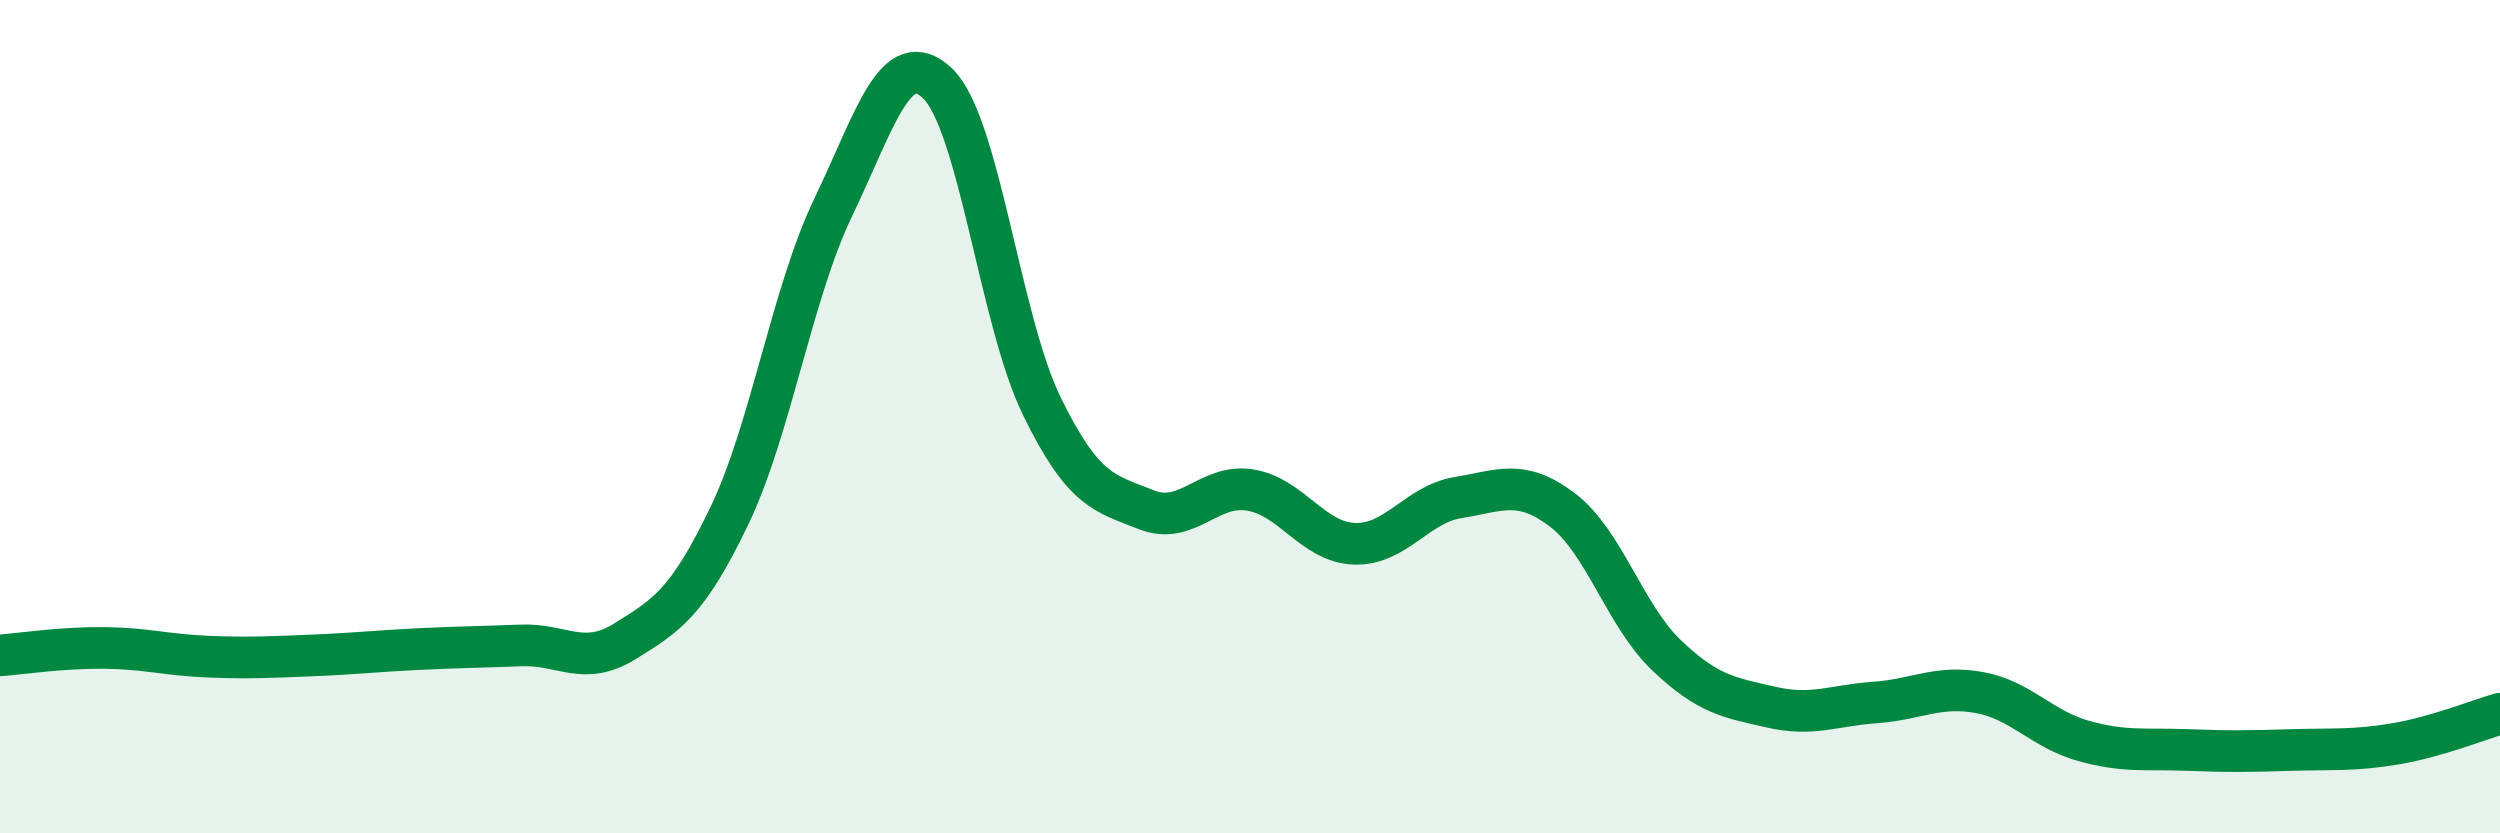 
    <svg width="60" height="20" viewBox="0 0 60 20" xmlns="http://www.w3.org/2000/svg">
      <path
        d="M 0,15.73 C 0.5,15.69 1.5,15.54 2.5,15.55 C 3.5,15.56 4,15.72 5,15.76 C 6,15.8 6.5,15.77 7.5,15.73 C 8.5,15.69 9,15.63 10,15.58 C 11,15.53 11.5,15.53 12.5,15.49 C 13.5,15.45 14,16.01 15,15.39 C 16,14.77 16.5,14.47 17.5,12.39 C 18.5,10.31 19,7.05 20,4.97 C 21,2.89 21.5,1.05 22.5,2 C 23.5,2.95 24,7.69 25,9.74 C 26,11.79 26.5,11.83 27.5,12.23 C 28.5,12.63 29,11.6 30,11.76 C 31,11.92 31.5,13.01 32.5,13.05 C 33.5,13.09 34,12.1 35,11.94 C 36,11.78 36.5,11.48 37.5,12.24 C 38.5,13 39,14.78 40,15.73 C 41,16.68 41.5,16.74 42.5,16.97 C 43.5,17.2 44,16.93 45,16.86 C 46,16.79 46.5,16.44 47.5,16.62 C 48.5,16.8 49,17.5 50,17.78 C 51,18.06 51.5,17.96 52.5,18 C 53.5,18.04 54,18.03 55,18 C 56,17.97 56.5,18.02 57.5,17.85 C 58.5,17.68 59.5,17.27 60,17.13L60 20L0 20Z"
        fill="#008740"
        opacity="0.1"
        stroke-linecap="round"
        stroke-linejoin="round"
      />
      <path
        d="M 0,15.73 C 0.5,15.69 1.5,15.54 2.5,15.55 C 3.5,15.56 4,15.72 5,15.76 C 6,15.8 6.5,15.77 7.5,15.73 C 8.5,15.69 9,15.63 10,15.58 C 11,15.53 11.5,15.53 12.5,15.49 C 13.5,15.45 14,16.01 15,15.39 C 16,14.77 16.5,14.47 17.5,12.39 C 18.5,10.31 19,7.05 20,4.97 C 21,2.89 21.5,1.05 22.5,2 C 23.5,2.95 24,7.69 25,9.74 C 26,11.79 26.5,11.83 27.5,12.23 C 28.5,12.63 29,11.6 30,11.76 C 31,11.92 31.5,13.01 32.5,13.05 C 33.5,13.09 34,12.1 35,11.94 C 36,11.78 36.5,11.48 37.5,12.24 C 38.5,13 39,14.78 40,15.73 C 41,16.68 41.5,16.74 42.5,16.97 C 43.5,17.2 44,16.93 45,16.86 C 46,16.79 46.5,16.44 47.5,16.62 C 48.5,16.8 49,17.5 50,17.78 C 51,18.06 51.5,17.96 52.5,18 C 53.5,18.04 54,18.03 55,18 C 56,17.97 56.5,18.02 57.5,17.85 C 58.5,17.68 59.5,17.27 60,17.13"
        stroke="#008740"
        stroke-width="1"
        fill="none"
        stroke-linecap="round"
        stroke-linejoin="round"
      />
    </svg>
  
